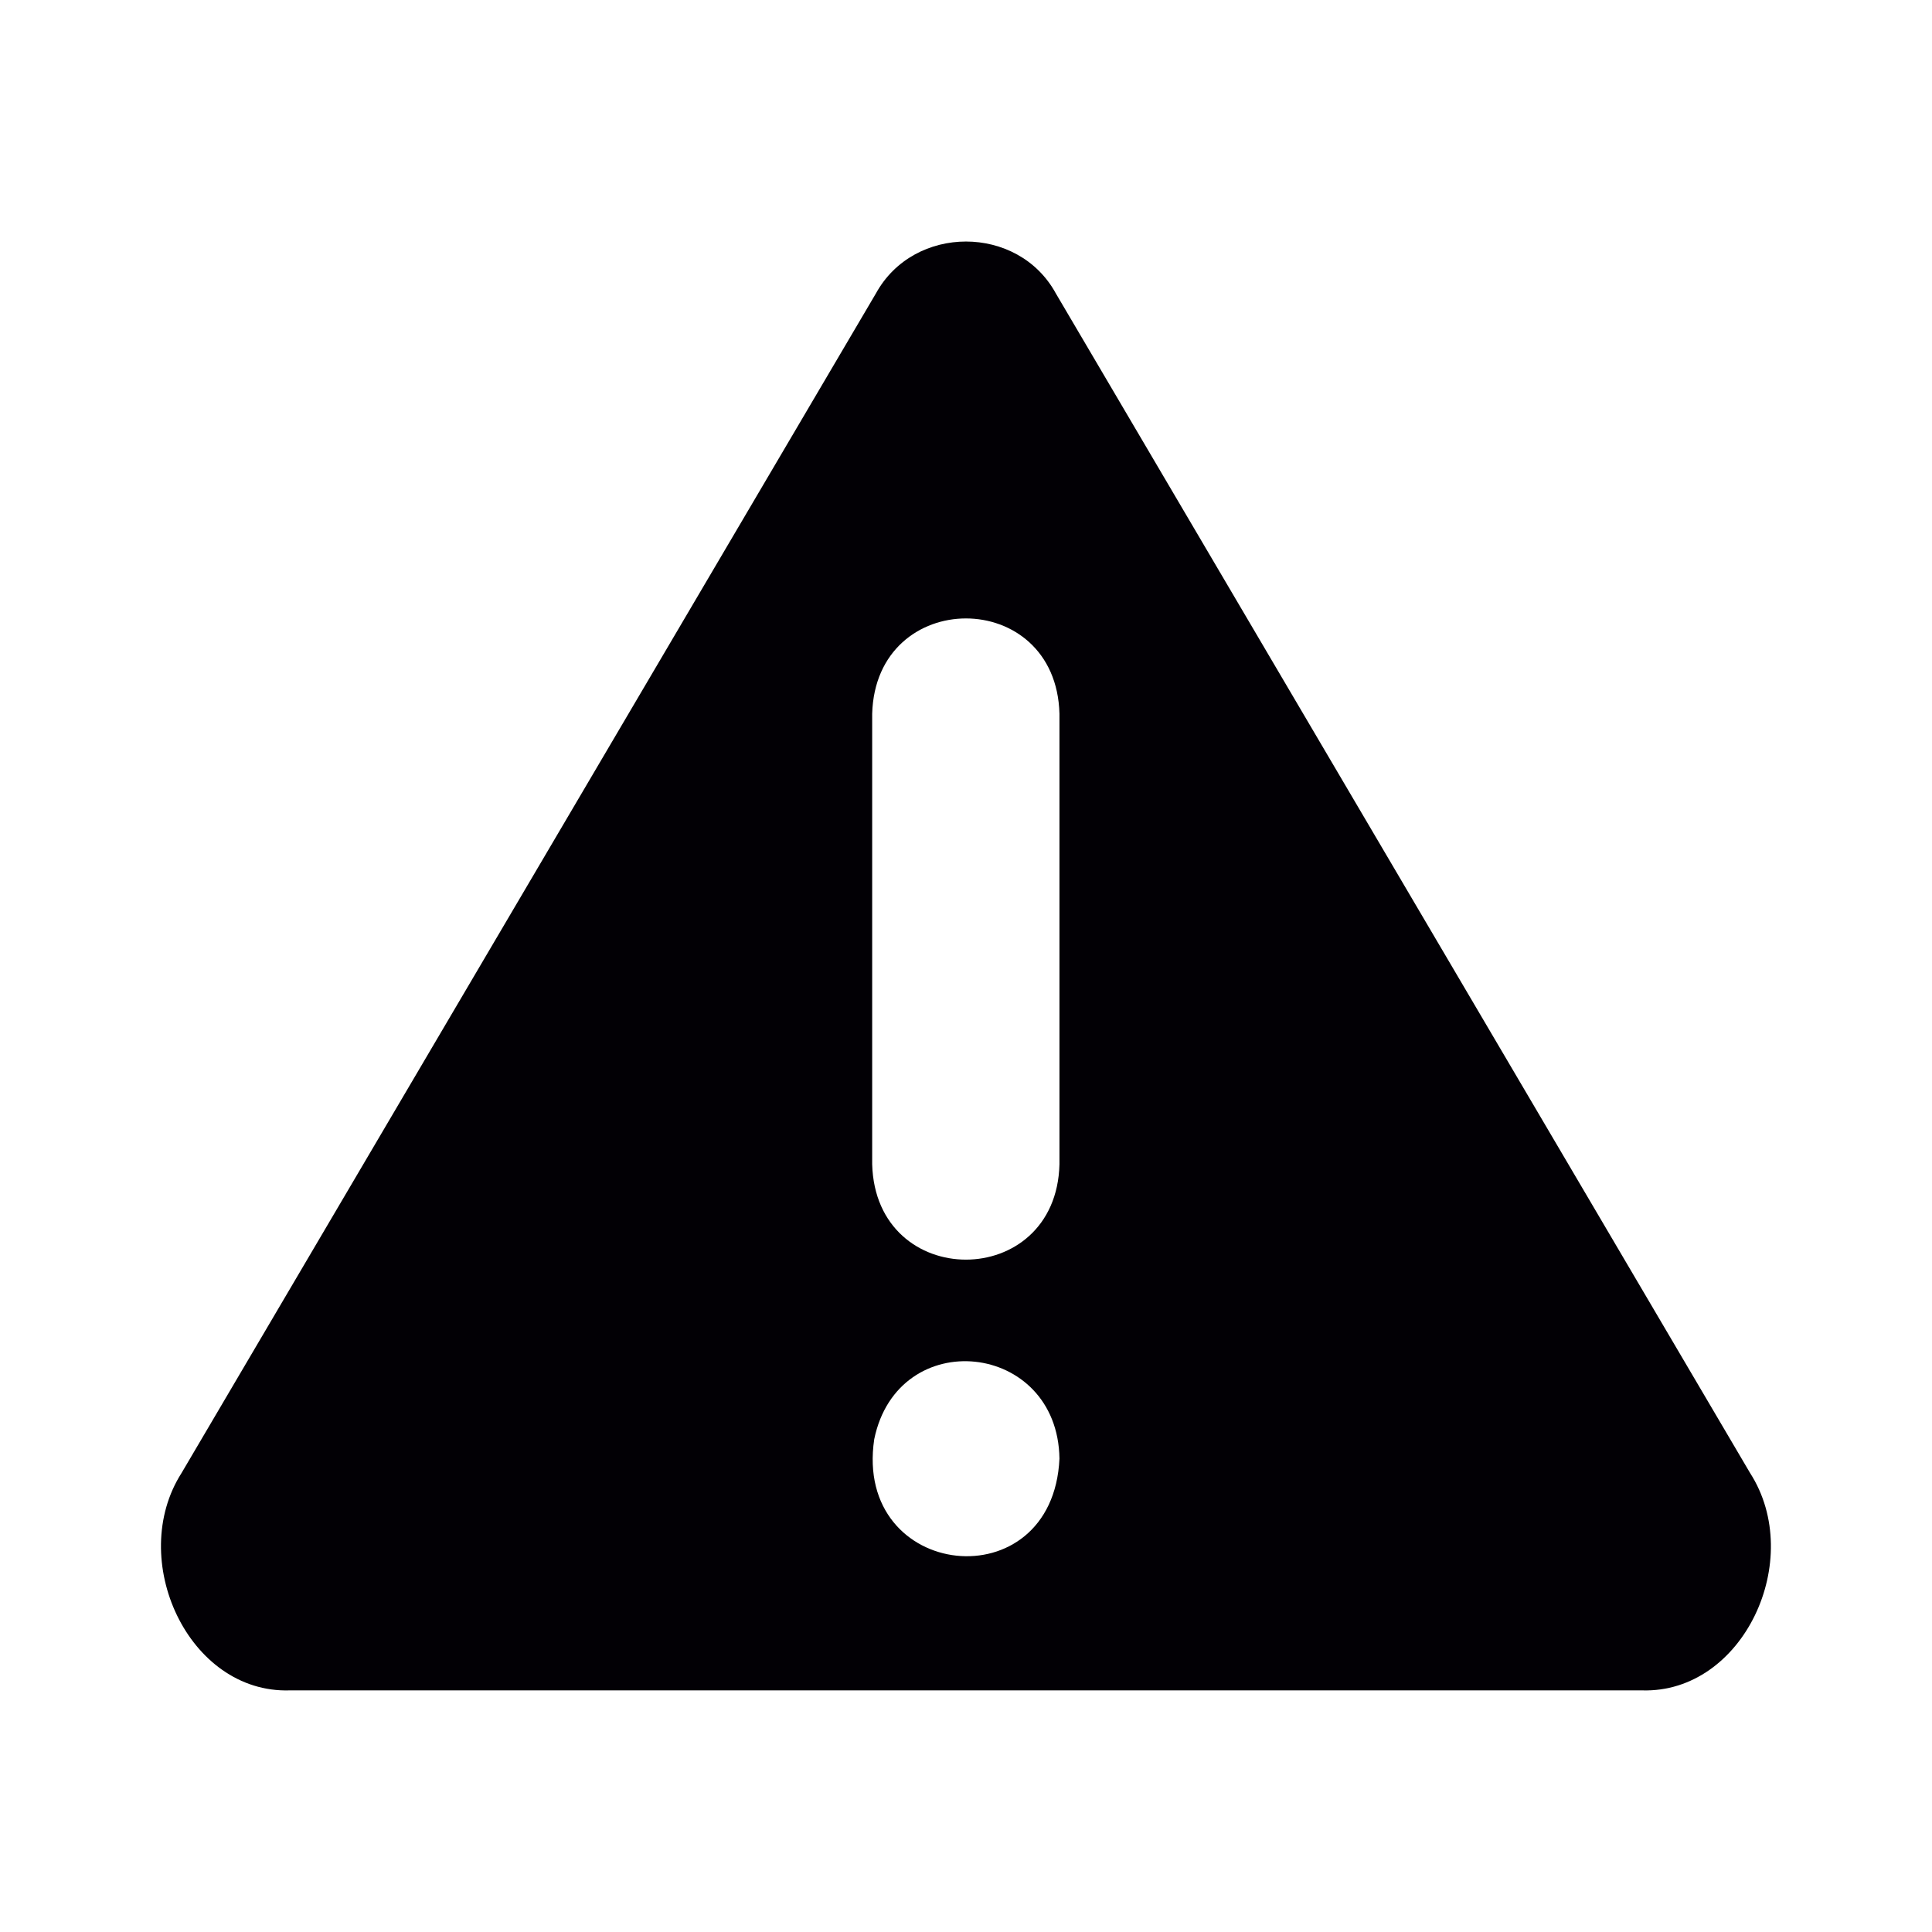 <svg width="16" height="16" viewBox="0 0 16 16" fill="none" xmlns="http://www.w3.org/2000/svg">
<path d="M14.493 12.198L8.744 2.43C8.431 1.857 7.569 1.857 7.254 2.43C7.254 2.43 1.504 12.198 1.504 12.198C1.048 12.912 1.558 14.026 2.4 13.999C2.4 13.999 13.598 13.999 13.598 13.999C14.438 14.025 14.954 12.915 14.493 12.198ZM7.24 11.919C7.436 10.967 8.76 11.106 8.774 12.08C8.719 13.268 7.066 13.088 7.24 11.919ZM8.774 9.642C8.748 10.694 7.252 10.696 7.223 9.642V5.911C7.253 4.859 8.746 4.858 8.774 5.911C8.774 5.911 8.774 9.642 8.774 9.642Z" fill="#020005"/>
</svg>
